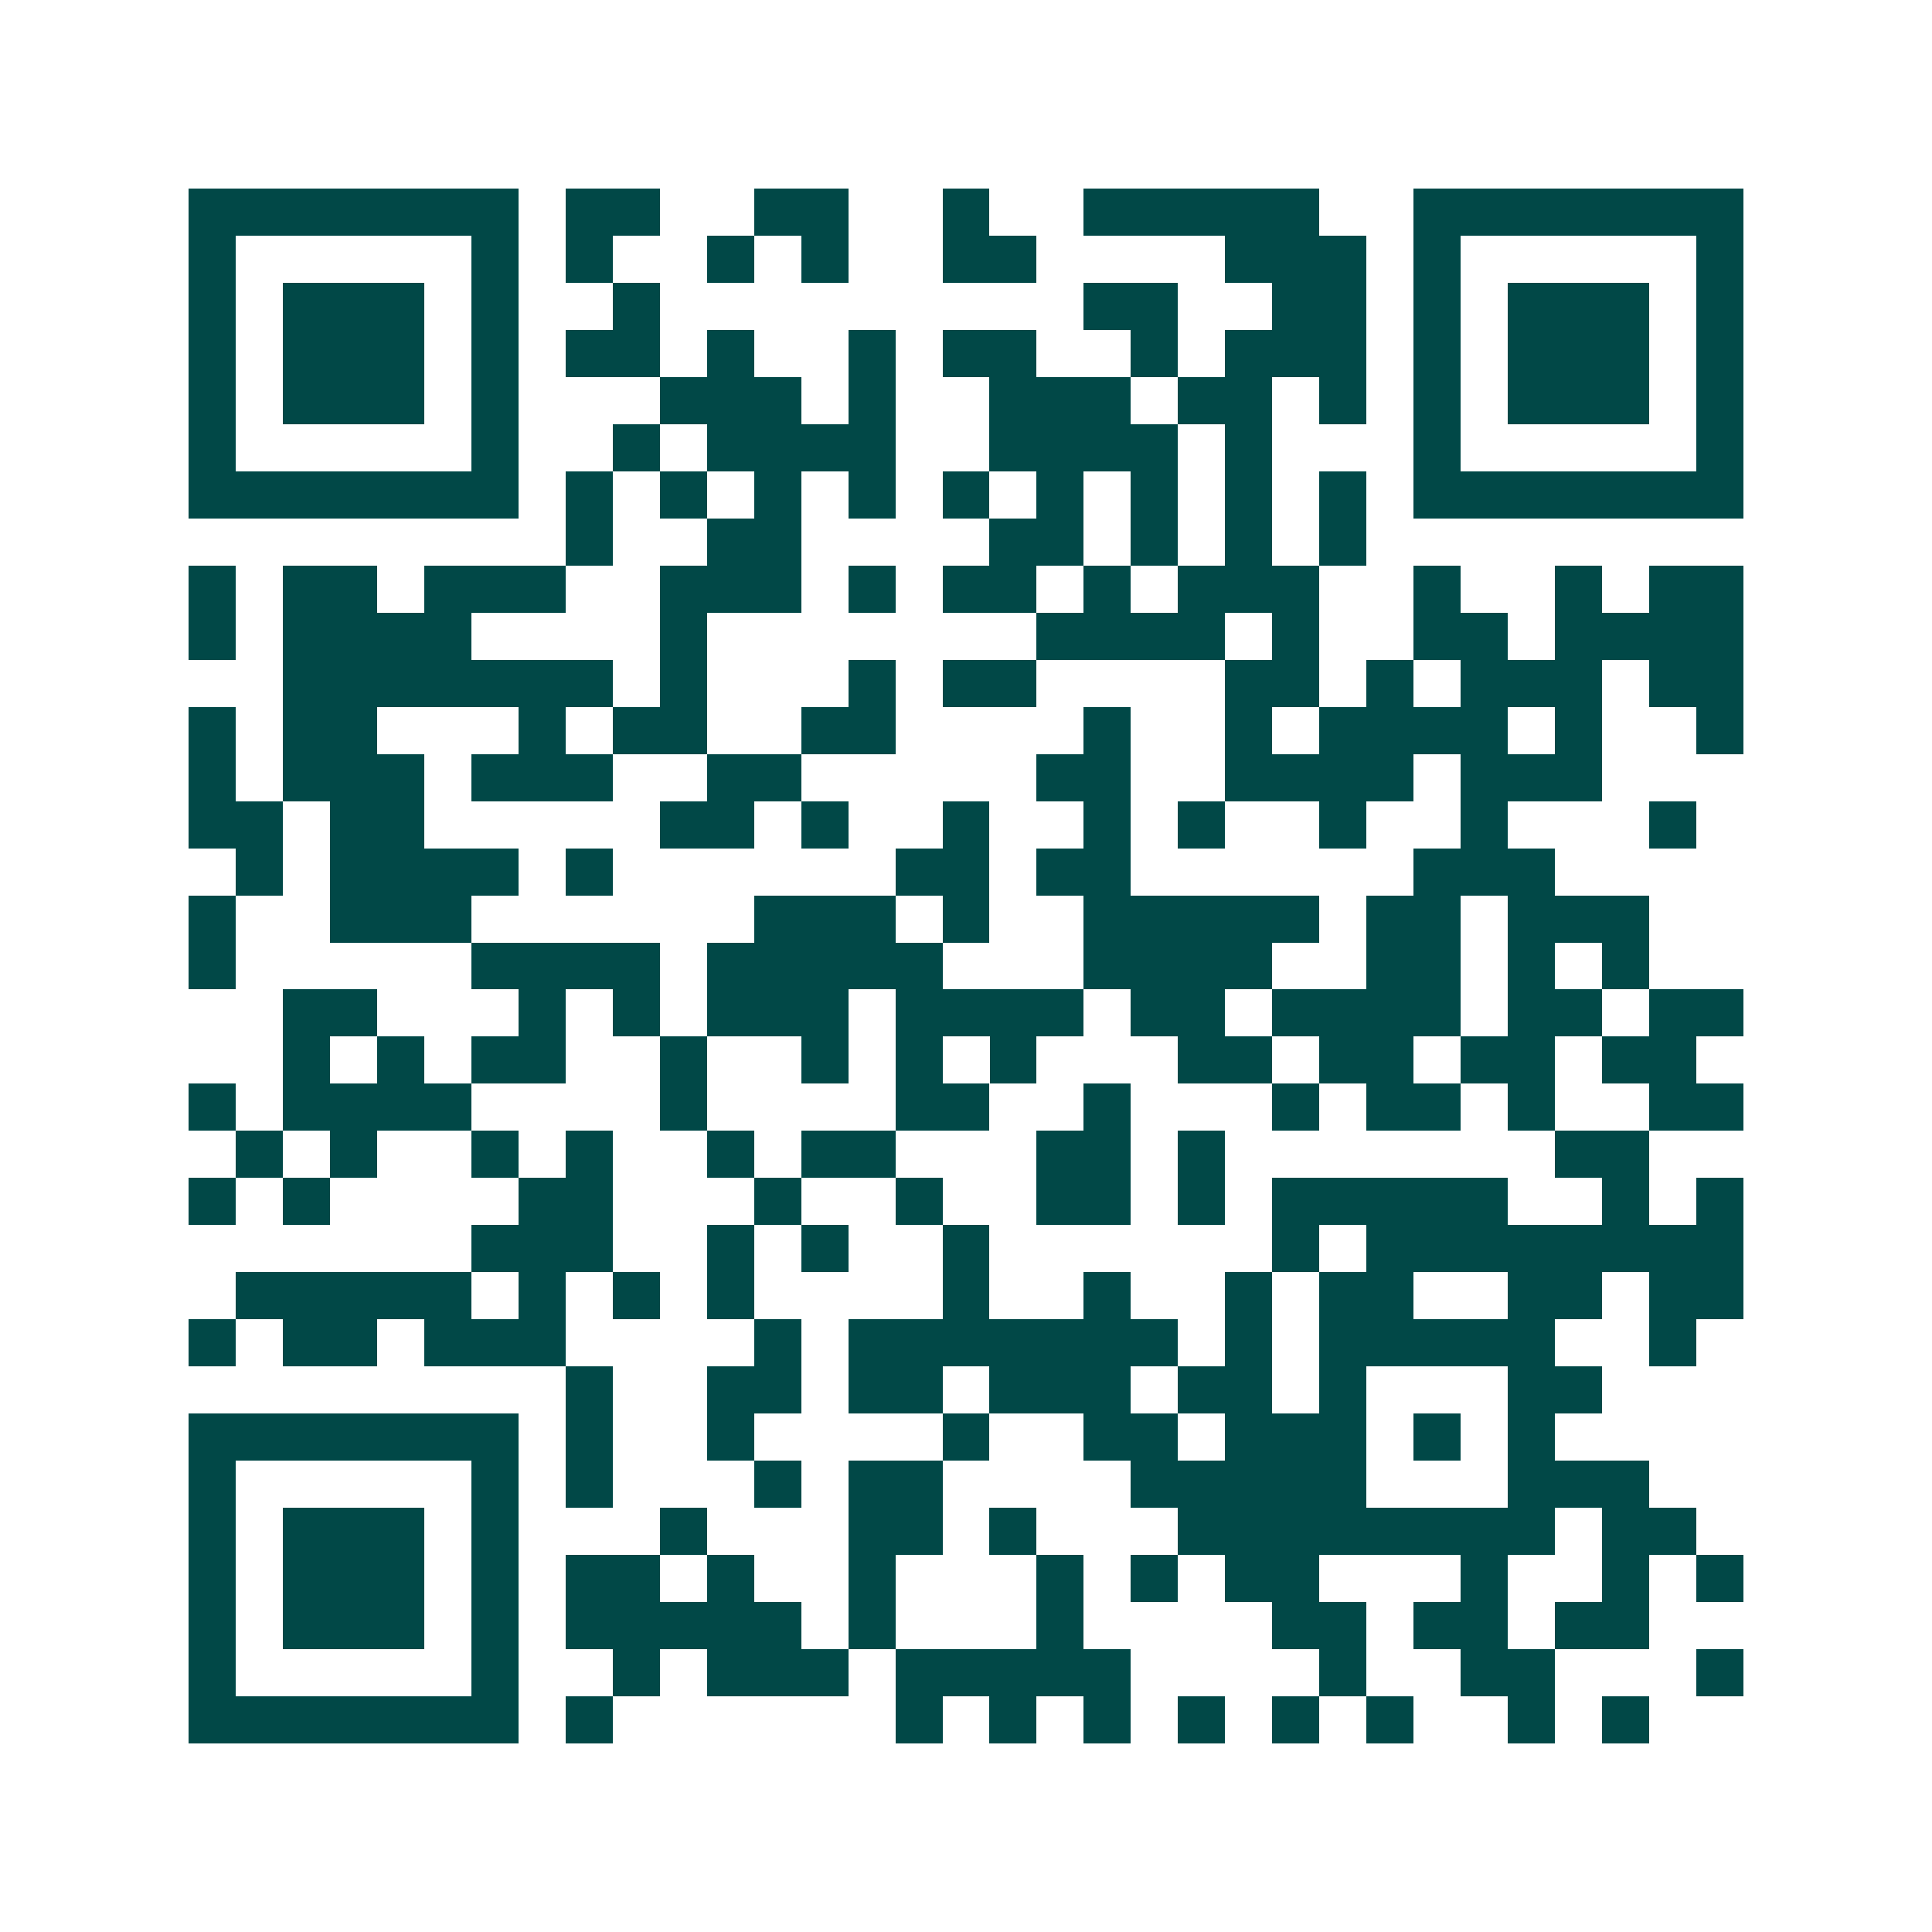<svg xmlns="http://www.w3.org/2000/svg" width="200" height="200" viewBox="0 0 41 41" shape-rendering="crispEdges"><path fill="#ffffff" d="M0 0h41v41H0z"/><path stroke="#014847" d="M4 4.5h7m1 0h2m2 0h2m2 0h1m2 0h5m2 0h7M4 5.5h1m5 0h1m1 0h1m2 0h1m1 0h1m2 0h2m4 0h3m1 0h1m5 0h1M4 6.5h1m1 0h3m1 0h1m2 0h1m9 0h2m2 0h2m1 0h1m1 0h3m1 0h1M4 7.5h1m1 0h3m1 0h1m1 0h2m1 0h1m2 0h1m1 0h2m2 0h1m1 0h3m1 0h1m1 0h3m1 0h1M4 8.5h1m1 0h3m1 0h1m3 0h3m1 0h1m2 0h3m1 0h2m1 0h1m1 0h1m1 0h3m1 0h1M4 9.5h1m5 0h1m2 0h1m1 0h4m2 0h4m1 0h1m3 0h1m5 0h1M4 10.5h7m1 0h1m1 0h1m1 0h1m1 0h1m1 0h1m1 0h1m1 0h1m1 0h1m1 0h1m1 0h7M12 11.5h1m2 0h2m4 0h2m1 0h1m1 0h1m1 0h1M4 12.5h1m1 0h2m1 0h3m2 0h3m1 0h1m1 0h2m1 0h1m1 0h3m2 0h1m2 0h1m1 0h2M4 13.5h1m1 0h4m4 0h1m7 0h4m1 0h1m2 0h2m1 0h4M6 14.5h7m1 0h1m3 0h1m1 0h2m4 0h2m1 0h1m1 0h3m1 0h2M4 15.5h1m1 0h2m3 0h1m1 0h2m2 0h2m4 0h1m2 0h1m1 0h4m1 0h1m2 0h1M4 16.5h1m1 0h3m1 0h3m2 0h2m5 0h2m2 0h4m1 0h3M4 17.5h2m1 0h2m5 0h2m1 0h1m2 0h1m2 0h1m1 0h1m2 0h1m2 0h1m3 0h1M5 18.5h1m1 0h4m1 0h1m6 0h2m1 0h2m6 0h3M4 19.5h1m2 0h3m6 0h3m1 0h1m2 0h5m1 0h2m1 0h3M4 20.5h1m5 0h4m1 0h5m3 0h4m2 0h2m1 0h1m1 0h1M6 21.5h2m3 0h1m1 0h1m1 0h3m1 0h4m1 0h2m1 0h4m1 0h2m1 0h2M6 22.5h1m1 0h1m1 0h2m2 0h1m2 0h1m1 0h1m1 0h1m3 0h2m1 0h2m1 0h2m1 0h2M4 23.5h1m1 0h4m4 0h1m4 0h2m2 0h1m3 0h1m1 0h2m1 0h1m2 0h2M5 24.5h1m1 0h1m2 0h1m1 0h1m2 0h1m1 0h2m3 0h2m1 0h1m7 0h2M4 25.5h1m1 0h1m4 0h2m3 0h1m2 0h1m2 0h2m1 0h1m1 0h5m2 0h1m1 0h1M10 26.5h3m2 0h1m1 0h1m2 0h1m6 0h1m1 0h8M5 27.5h5m1 0h1m1 0h1m1 0h1m4 0h1m2 0h1m2 0h1m1 0h2m2 0h2m1 0h2M4 28.5h1m1 0h2m1 0h3m4 0h1m1 0h7m1 0h1m1 0h5m2 0h1M12 29.5h1m2 0h2m1 0h2m1 0h3m1 0h2m1 0h1m3 0h2M4 30.5h7m1 0h1m2 0h1m4 0h1m2 0h2m1 0h3m1 0h1m1 0h1M4 31.5h1m5 0h1m1 0h1m3 0h1m1 0h2m4 0h5m3 0h3M4 32.5h1m1 0h3m1 0h1m3 0h1m3 0h2m1 0h1m3 0h8m1 0h2M4 33.5h1m1 0h3m1 0h1m1 0h2m1 0h1m2 0h1m3 0h1m1 0h1m1 0h2m3 0h1m2 0h1m1 0h1M4 34.5h1m1 0h3m1 0h1m1 0h5m1 0h1m3 0h1m4 0h2m1 0h2m1 0h2M4 35.5h1m5 0h1m2 0h1m1 0h3m1 0h5m4 0h1m2 0h2m3 0h1M4 36.5h7m1 0h1m6 0h1m1 0h1m1 0h1m1 0h1m1 0h1m1 0h1m2 0h1m1 0h1"/></svg>
